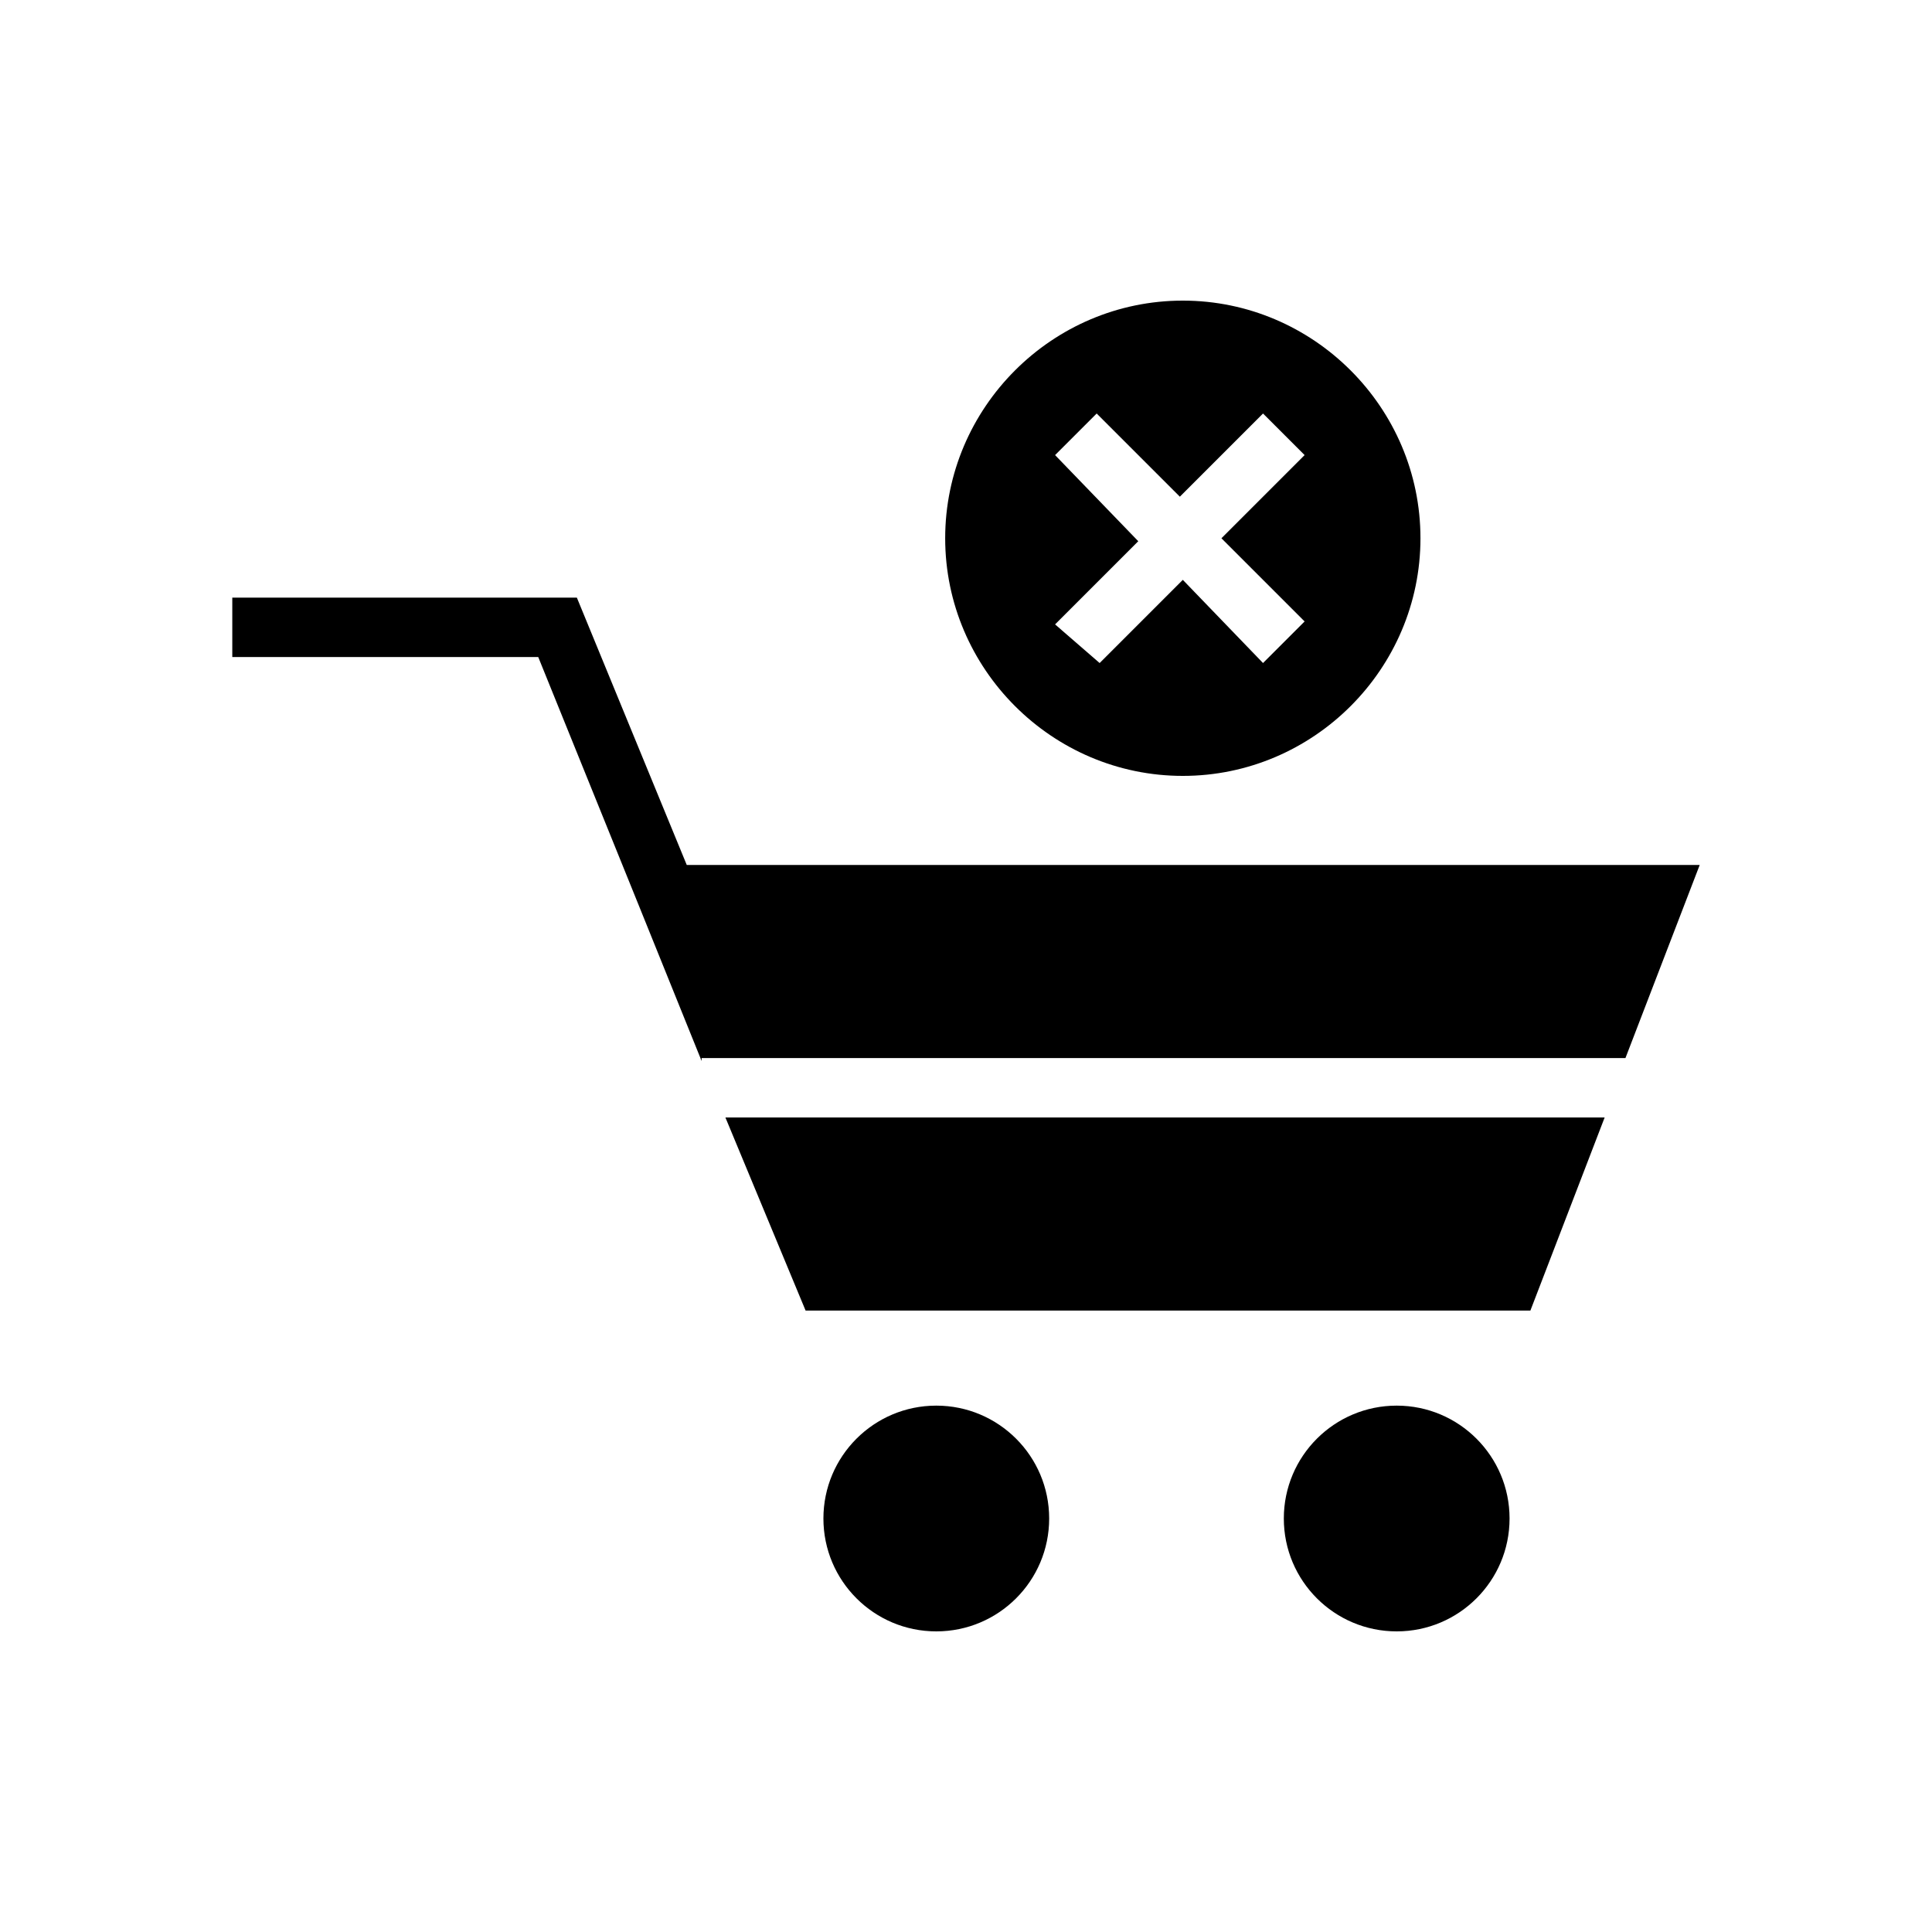 <?xml version="1.0" encoding="UTF-8"?>
<!-- Uploaded to: ICON Repo, www.svgrepo.com, Generator: ICON Repo Mixer Tools -->
<svg fill="#000000" width="800px" height="800px" version="1.1" viewBox="144 144 512 512" xmlns="http://www.w3.org/2000/svg">
 <g>
  <path d="m457.46 349.62c34.637 0 62.977-28.34 62.977-62.977s-28.34-62.977-62.977-62.977c-34.637 0-62.977 28.34-62.977 62.977s28.34 62.977 62.977 62.977zm-33.852-85.016 11.02-11.02 22.043 22.043 22.043-22.043 11.02 11.02-22.043 22.043 22.043 22.043-11.02 11.02-21.254-22.043-22.043 22.043-11.809-10.238 22.043-22.043z"/>
  <path d="m422.04 546.42c0 16.52-13.391 29.914-29.914 29.914-16.52 0-29.914-13.395-29.914-29.914s13.395-29.914 29.914-29.914c16.523 0 29.914 13.395 29.914 29.914"/>
  <path d="m544.05 546.42c0 16.52-13.391 29.914-29.91 29.914-16.523 0-29.914-13.395-29.914-29.914s13.391-29.914 29.914-29.914c16.52 0 29.91 13.395 29.91 29.914"/>
  <path d="m326 373.23-29.125-70.848h-91.316v15.742h81.082l26.766 66.125 16.531 40.934v-0.785h244.82l19.68-51.168z"/>
  <path d="m357.49 491.31h192.08l19.68-51.168h-233.01z"/>
 </g>
</svg>